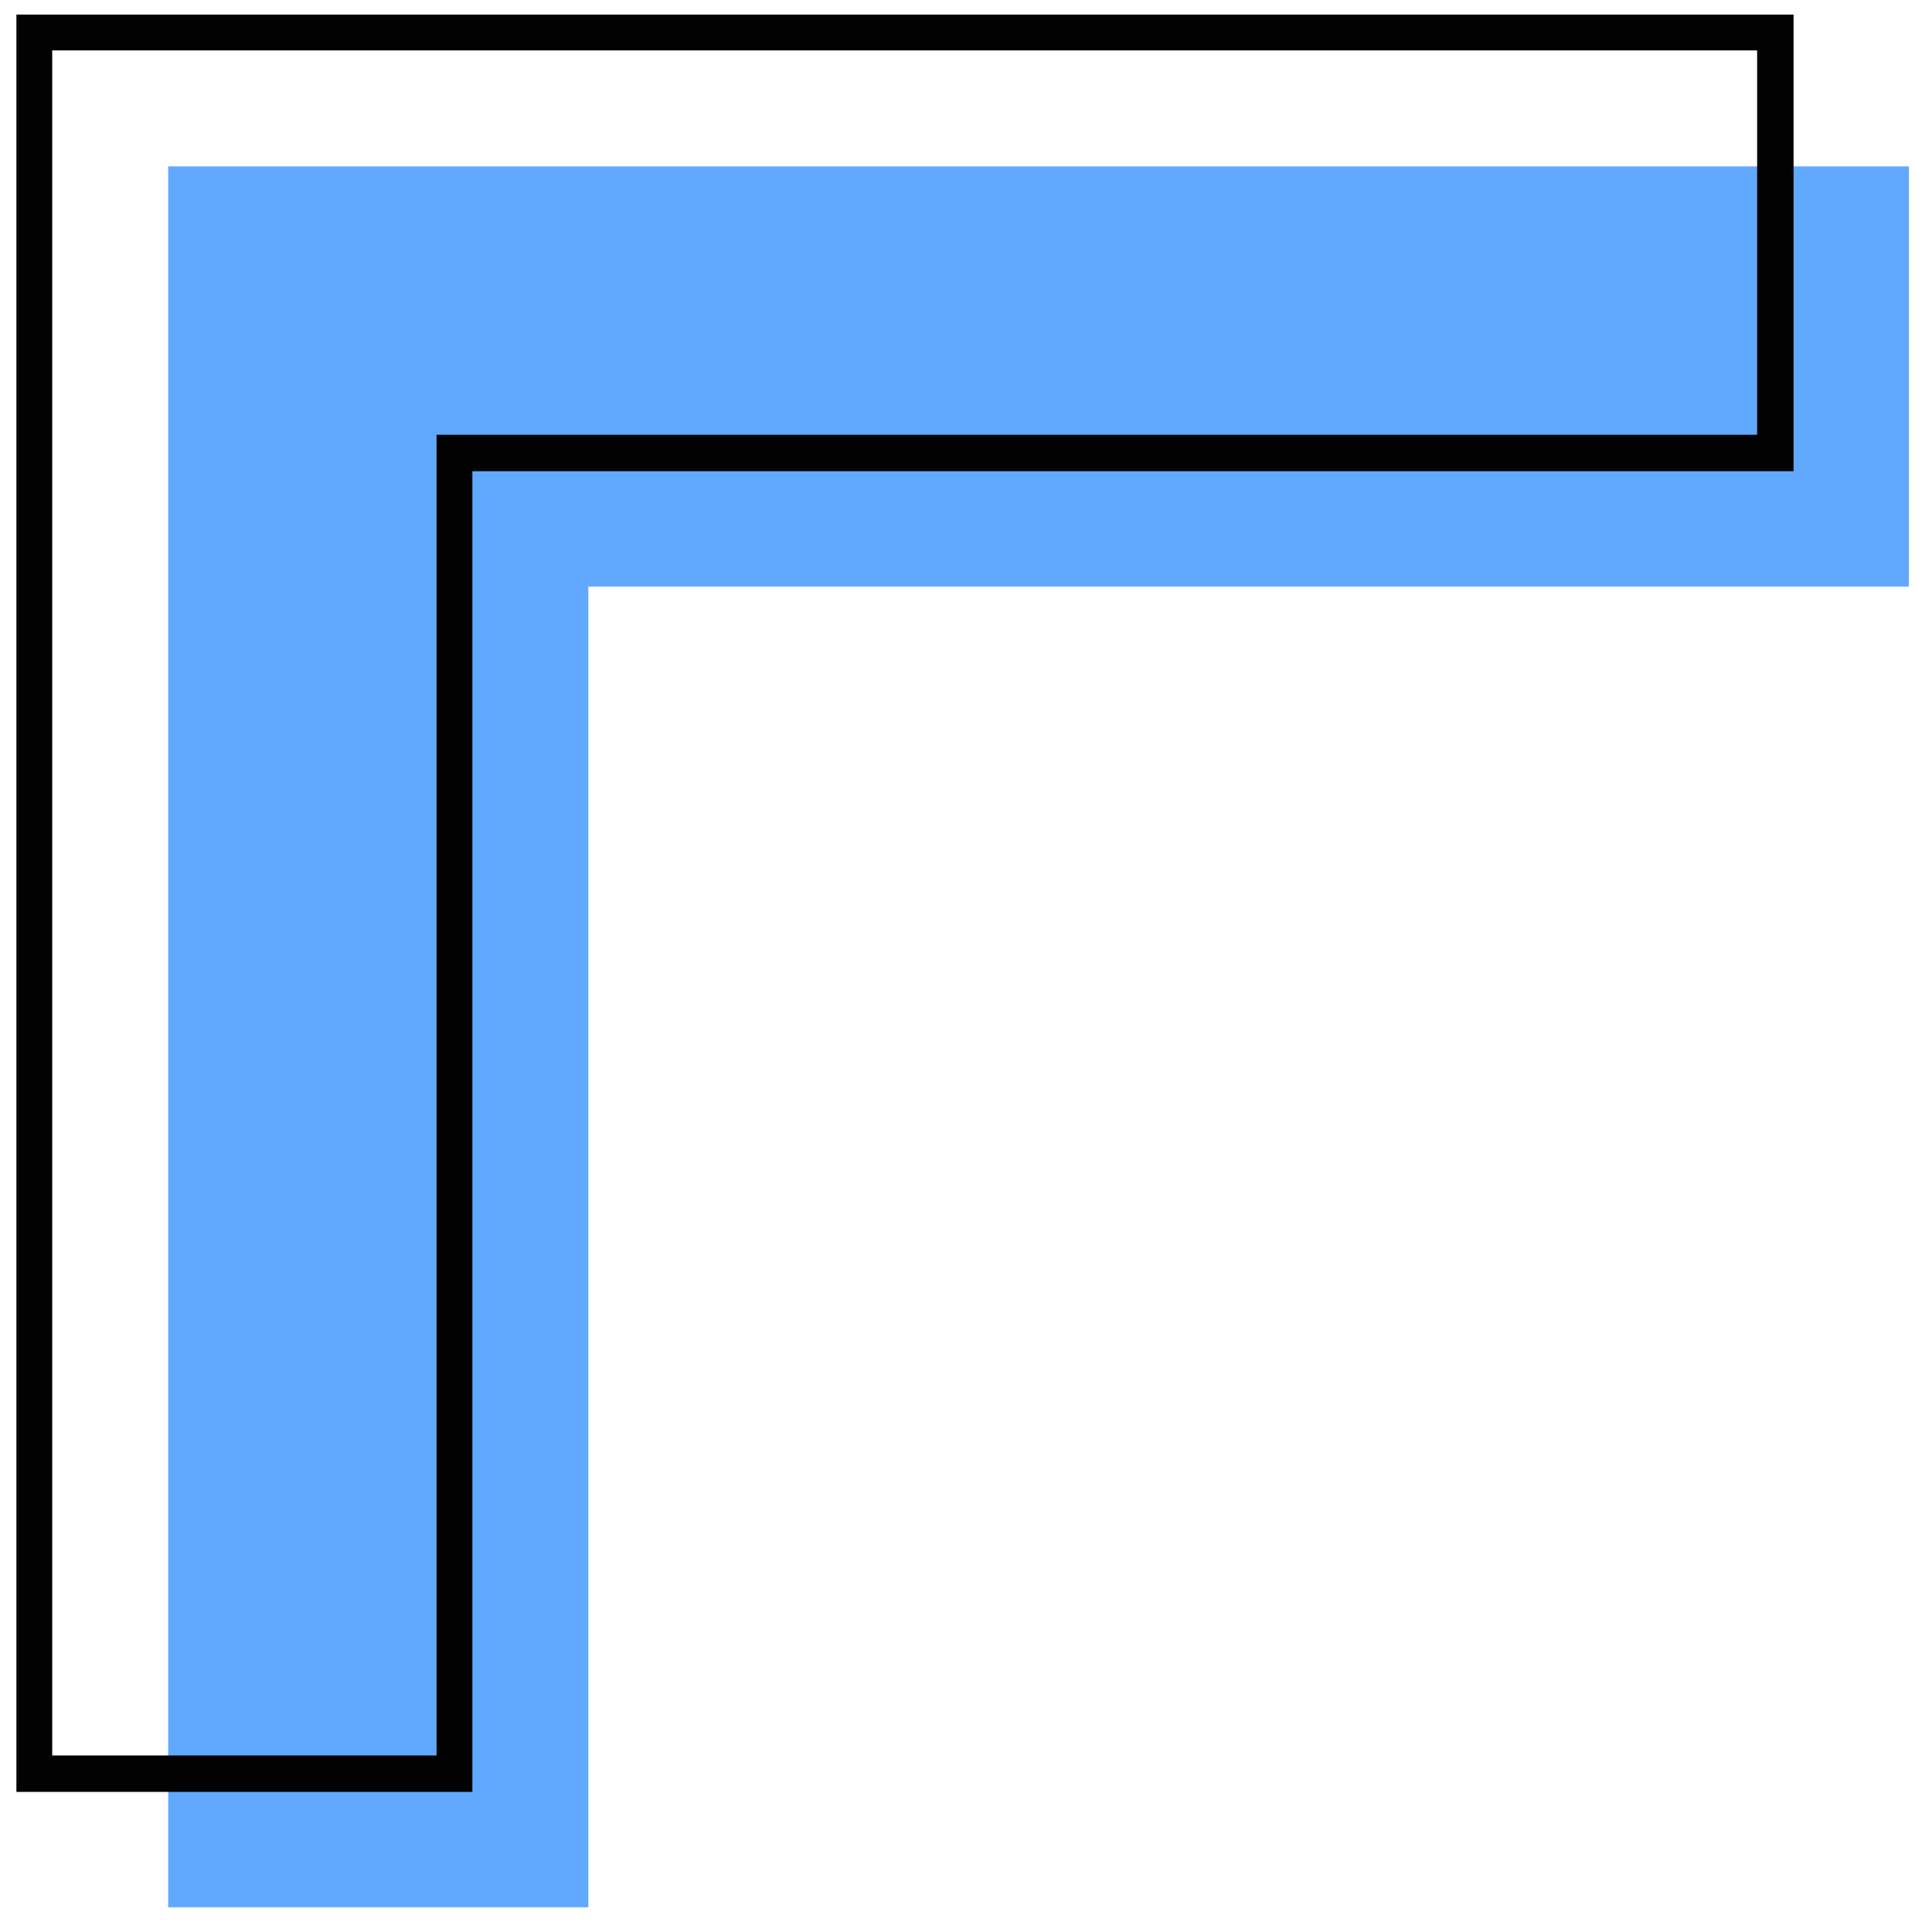 <?xml version="1.0" encoding="utf-8"?>
<!-- Generator: Adobe Illustrator 25.2.1, SVG Export Plug-In . SVG Version: 6.00 Build 0)  -->
<svg version="1.1" id="Layer_1" xmlns="http://www.w3.org/2000/svg" xmlns:xlink="http://www.w3.org/1999/xlink" x="0px" y="0px"
	 viewBox="0 0 318.2 317.2" style="enable-background:new 0 0 318.2 317.2;" xml:space="preserve">
<style type="text/css">
	.st0{fill:#61A9FF;}
	.st1{fill:#020203;}
</style>
<g id="Calque_1">
</g>
<g id="Mode_Isolation">
	<polygon class="st0" points="27.7,96.6 27.7,314.1 96.9,314.1 96.9,96.6 314.4,96.6 314.4,27.4 96.9,27.4 27.7,27.4 	"/>
	<path class="st1" d="M77.8,295.1H2.7V2.4h292.7v75.2H77.8V295.1z M8.6,289.1h63.3V71.6h217.5V8.3H8.6V289.1z"/>
</g>
</svg>
